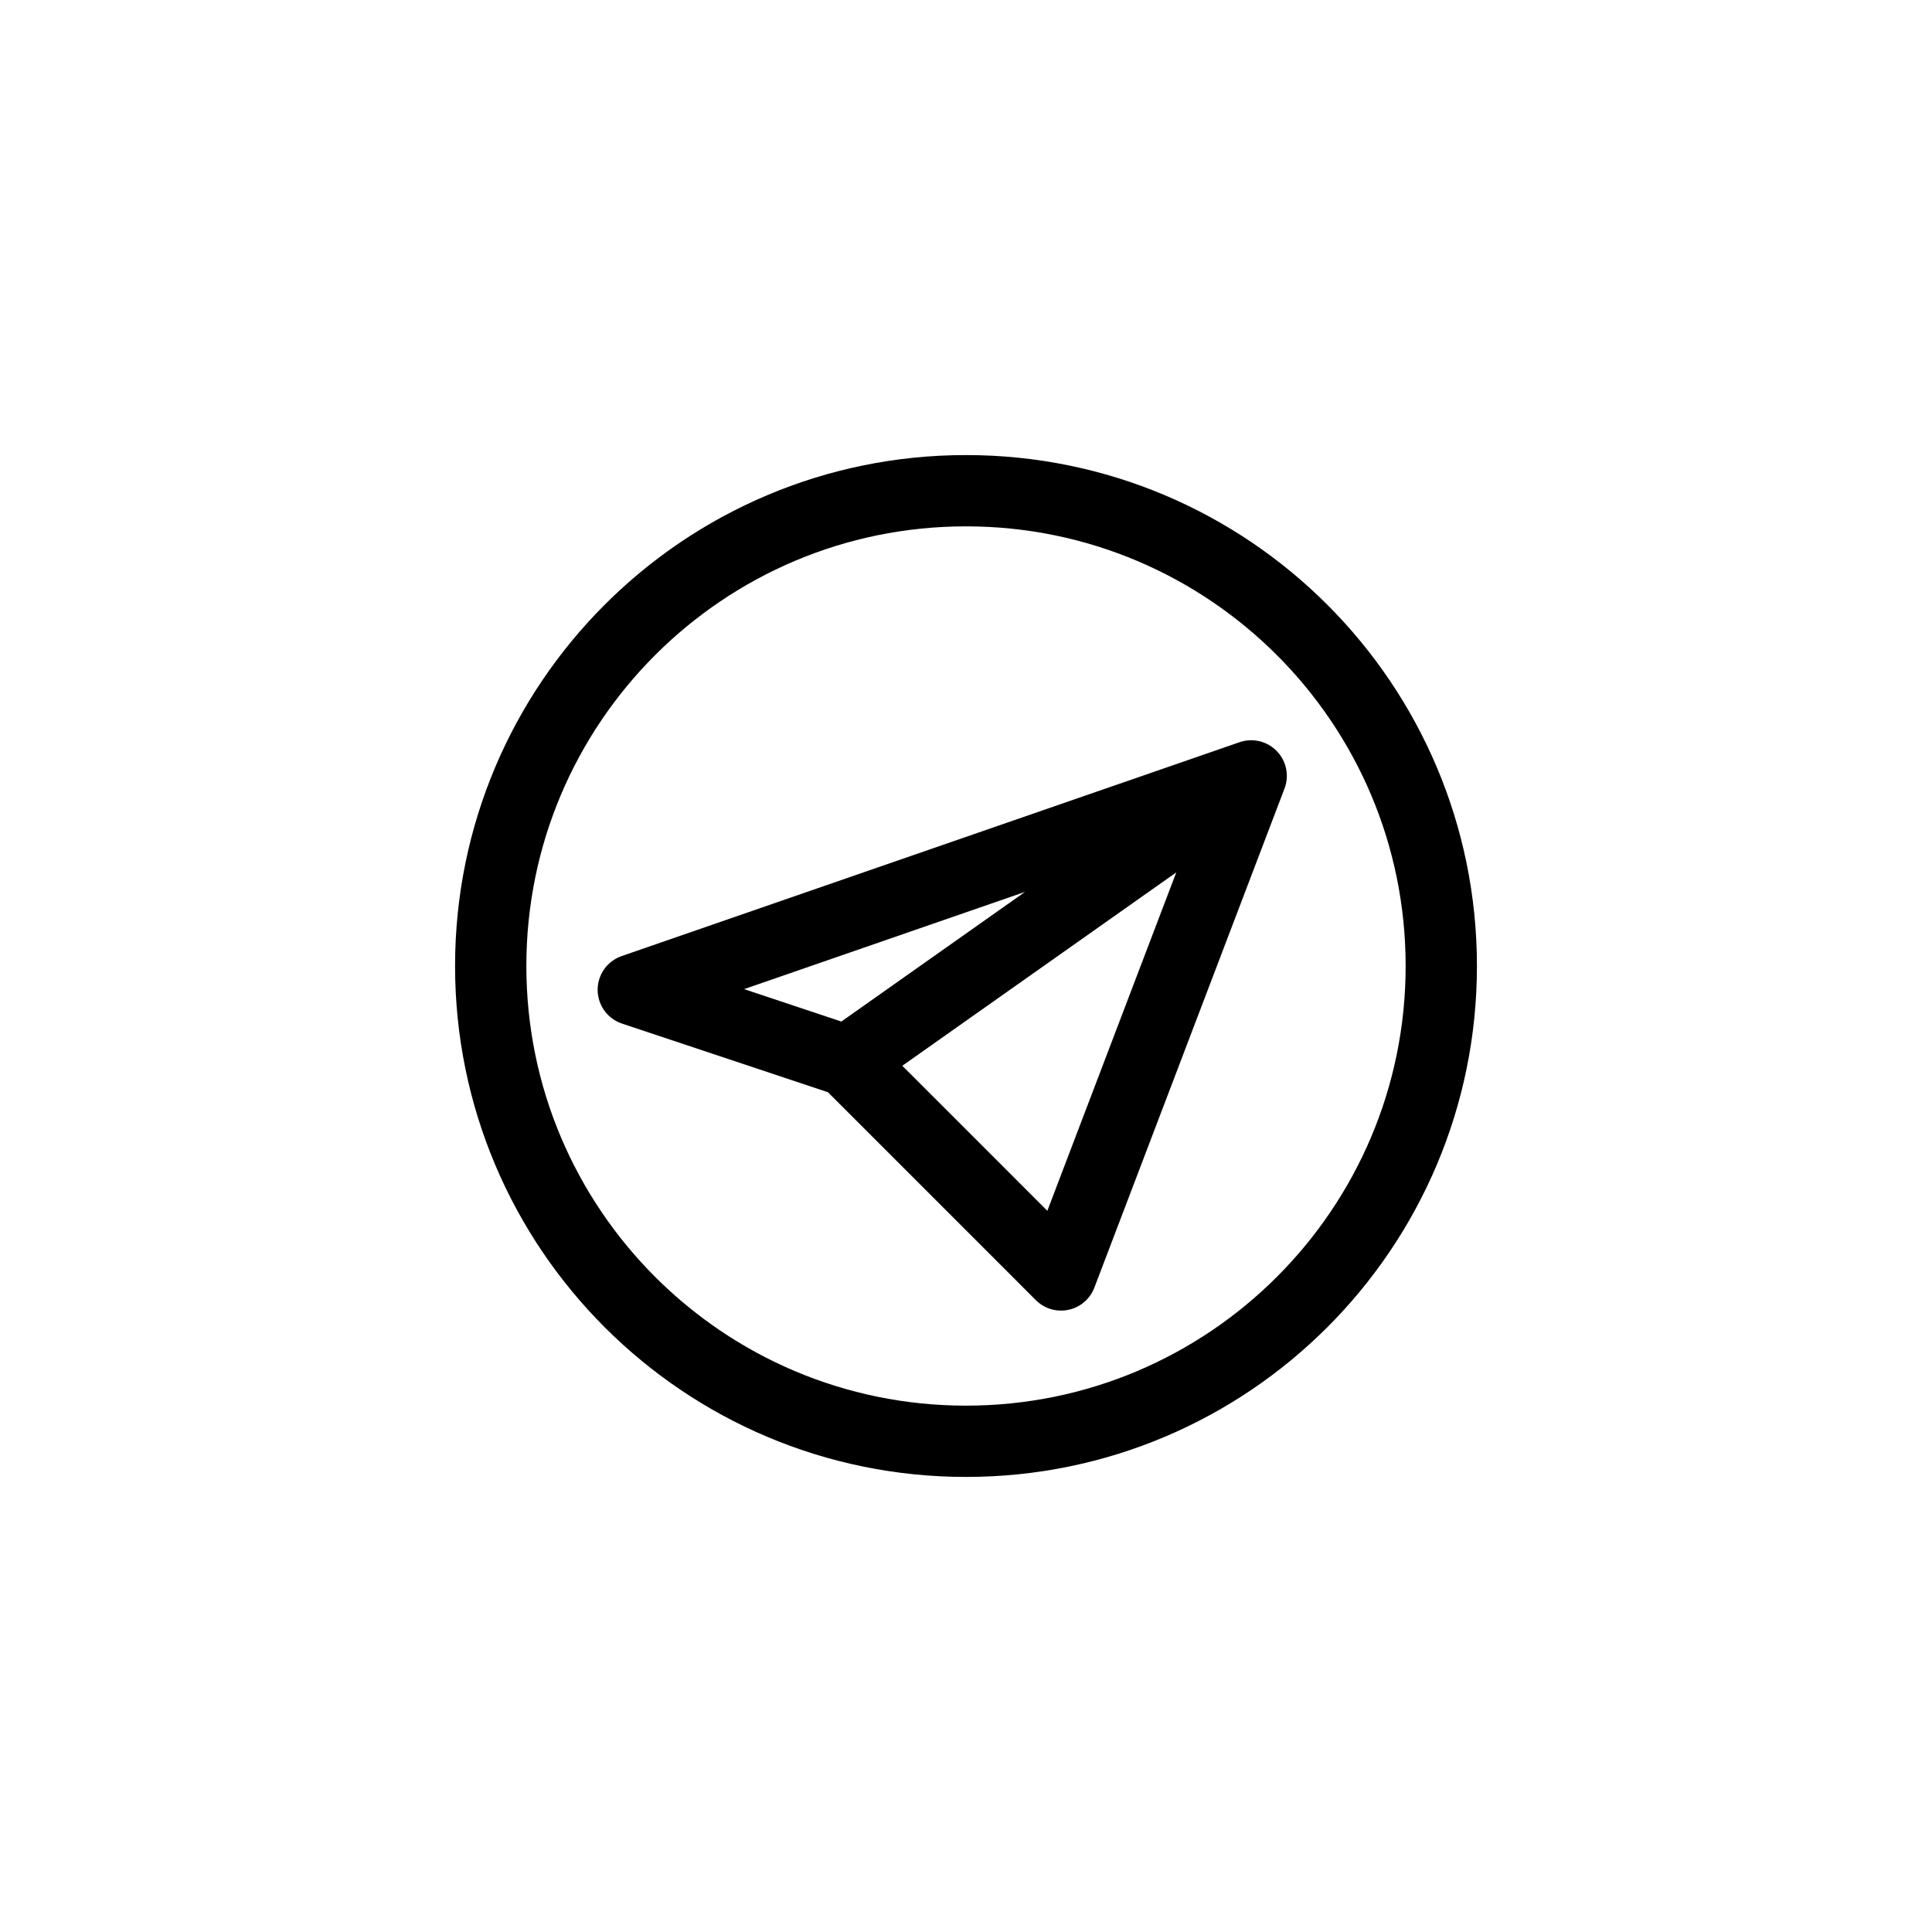 <?xml version="1.0" encoding="UTF-8"?> <svg xmlns="http://www.w3.org/2000/svg" width="100" height="100" viewBox="0 0 100 100" fill="none"> <path d="M64.761 40.16L32.779 51.23L43.85 54.92M64.761 40.16L43.85 54.92M64.761 40.16L54.92 65.991L43.85 54.92" stroke="black" stroke-width="3.69" stroke-linecap="round" stroke-linejoin="round"></path> <path d="M50 74.601C63.587 74.601 74.601 63.587 74.601 50C74.601 36.413 63.587 25.399 50 25.399C36.413 25.399 25.399 36.413 25.399 50C25.399 63.587 36.413 74.601 50 74.601Z" stroke="black" stroke-width="3.69" stroke-linecap="round" stroke-linejoin="round"></path> </svg> 